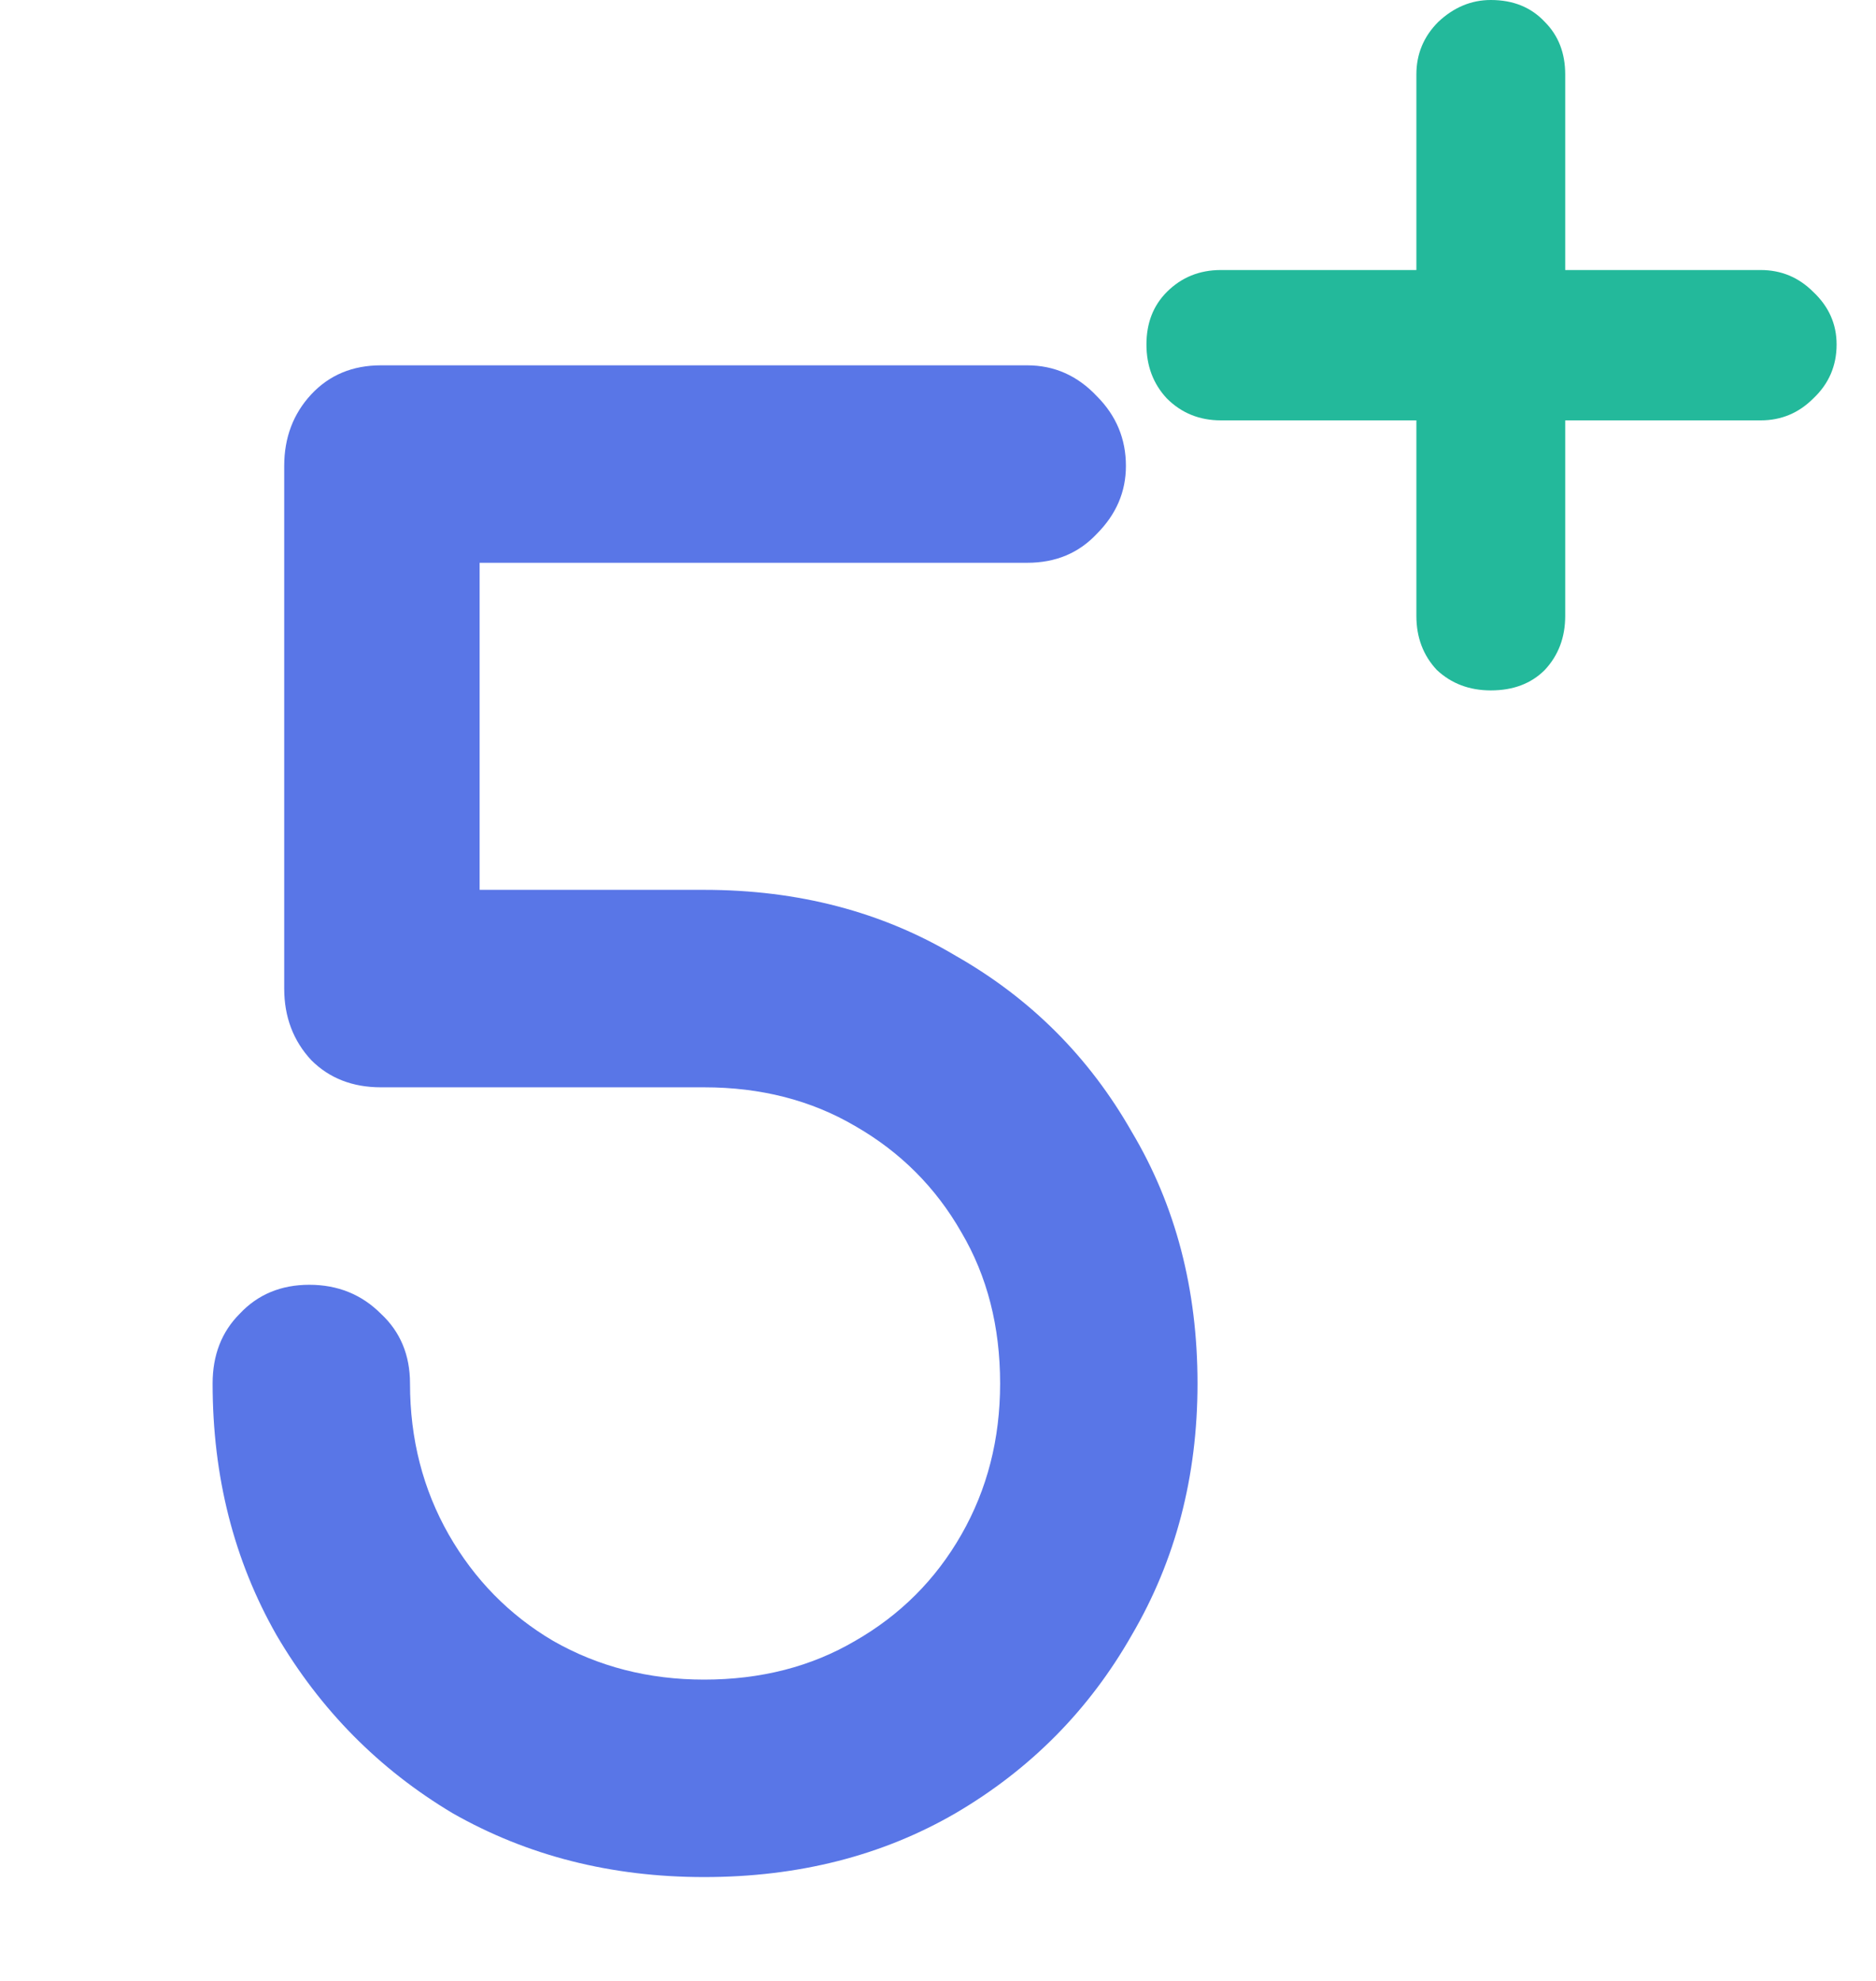 <svg width="18" height="19" viewBox="0 0 18 19" fill="none" xmlns="http://www.w3.org/2000/svg">
<path d="M6.756 18.004C5.865 18.004 5.06 17.8 4.342 17.391C3.637 16.97 3.074 16.401 2.653 15.683C2.244 14.965 2.04 14.161 2.04 13.27C2.04 12.997 2.127 12.774 2.3 12.601C2.473 12.416 2.696 12.323 2.968 12.323C3.241 12.323 3.47 12.416 3.655 12.601C3.841 12.774 3.934 12.997 3.934 13.27C3.934 13.802 4.058 14.284 4.305 14.718C4.553 15.151 4.887 15.491 5.308 15.739C5.741 15.986 6.224 16.11 6.756 16.11C7.3 16.11 7.783 15.986 8.204 15.739C8.637 15.491 8.978 15.151 9.225 14.718C9.473 14.284 9.596 13.802 9.596 13.27C9.596 12.725 9.473 12.242 9.225 11.821C8.978 11.388 8.637 11.048 8.204 10.8C7.783 10.553 7.3 10.429 6.756 10.429H3.655C3.383 10.429 3.16 10.342 2.987 10.169C2.814 9.983 2.727 9.754 2.727 9.482V4.469C2.727 4.197 2.814 3.968 2.987 3.782C3.16 3.597 3.383 3.504 3.655 3.504H9.856C10.116 3.504 10.339 3.603 10.525 3.801C10.71 3.987 10.803 4.209 10.803 4.469C10.803 4.717 10.71 4.933 10.525 5.119C10.351 5.305 10.129 5.398 9.856 5.398H4.602V8.535H6.756C7.659 8.535 8.464 8.746 9.169 9.167C9.887 9.575 10.45 10.138 10.859 10.856C11.28 11.562 11.49 12.366 11.49 13.27C11.49 14.161 11.28 14.965 10.859 15.683C10.45 16.401 9.887 16.97 9.169 17.391C8.464 17.8 7.659 18.004 6.756 18.004Z" fill="#5976E7"/>
<path d="M14.304 6.622C14.099 6.622 13.926 6.557 13.786 6.426C13.655 6.286 13.59 6.113 13.59 5.908V4.032H11.714C11.509 4.032 11.336 3.962 11.196 3.822C11.065 3.682 11 3.509 11 3.304C11 3.099 11.065 2.931 11.196 2.8C11.336 2.66 11.509 2.59 11.714 2.59H13.59V0.714C13.59 0.518 13.66 0.35 13.8 0.21C13.949 0.07 14.117 0 14.304 0C14.519 0 14.691 0.07 14.822 0.21C14.953 0.341 15.018 0.509 15.018 0.714V2.59H16.894C17.09 2.59 17.258 2.66 17.398 2.8C17.547 2.94 17.622 3.108 17.622 3.304C17.622 3.509 17.547 3.682 17.398 3.822C17.258 3.962 17.09 4.032 16.894 4.032H15.018V5.908C15.018 6.113 14.953 6.286 14.822 6.426C14.691 6.557 14.519 6.622 14.304 6.622Z" fill="#23B99B"/>
</svg>
